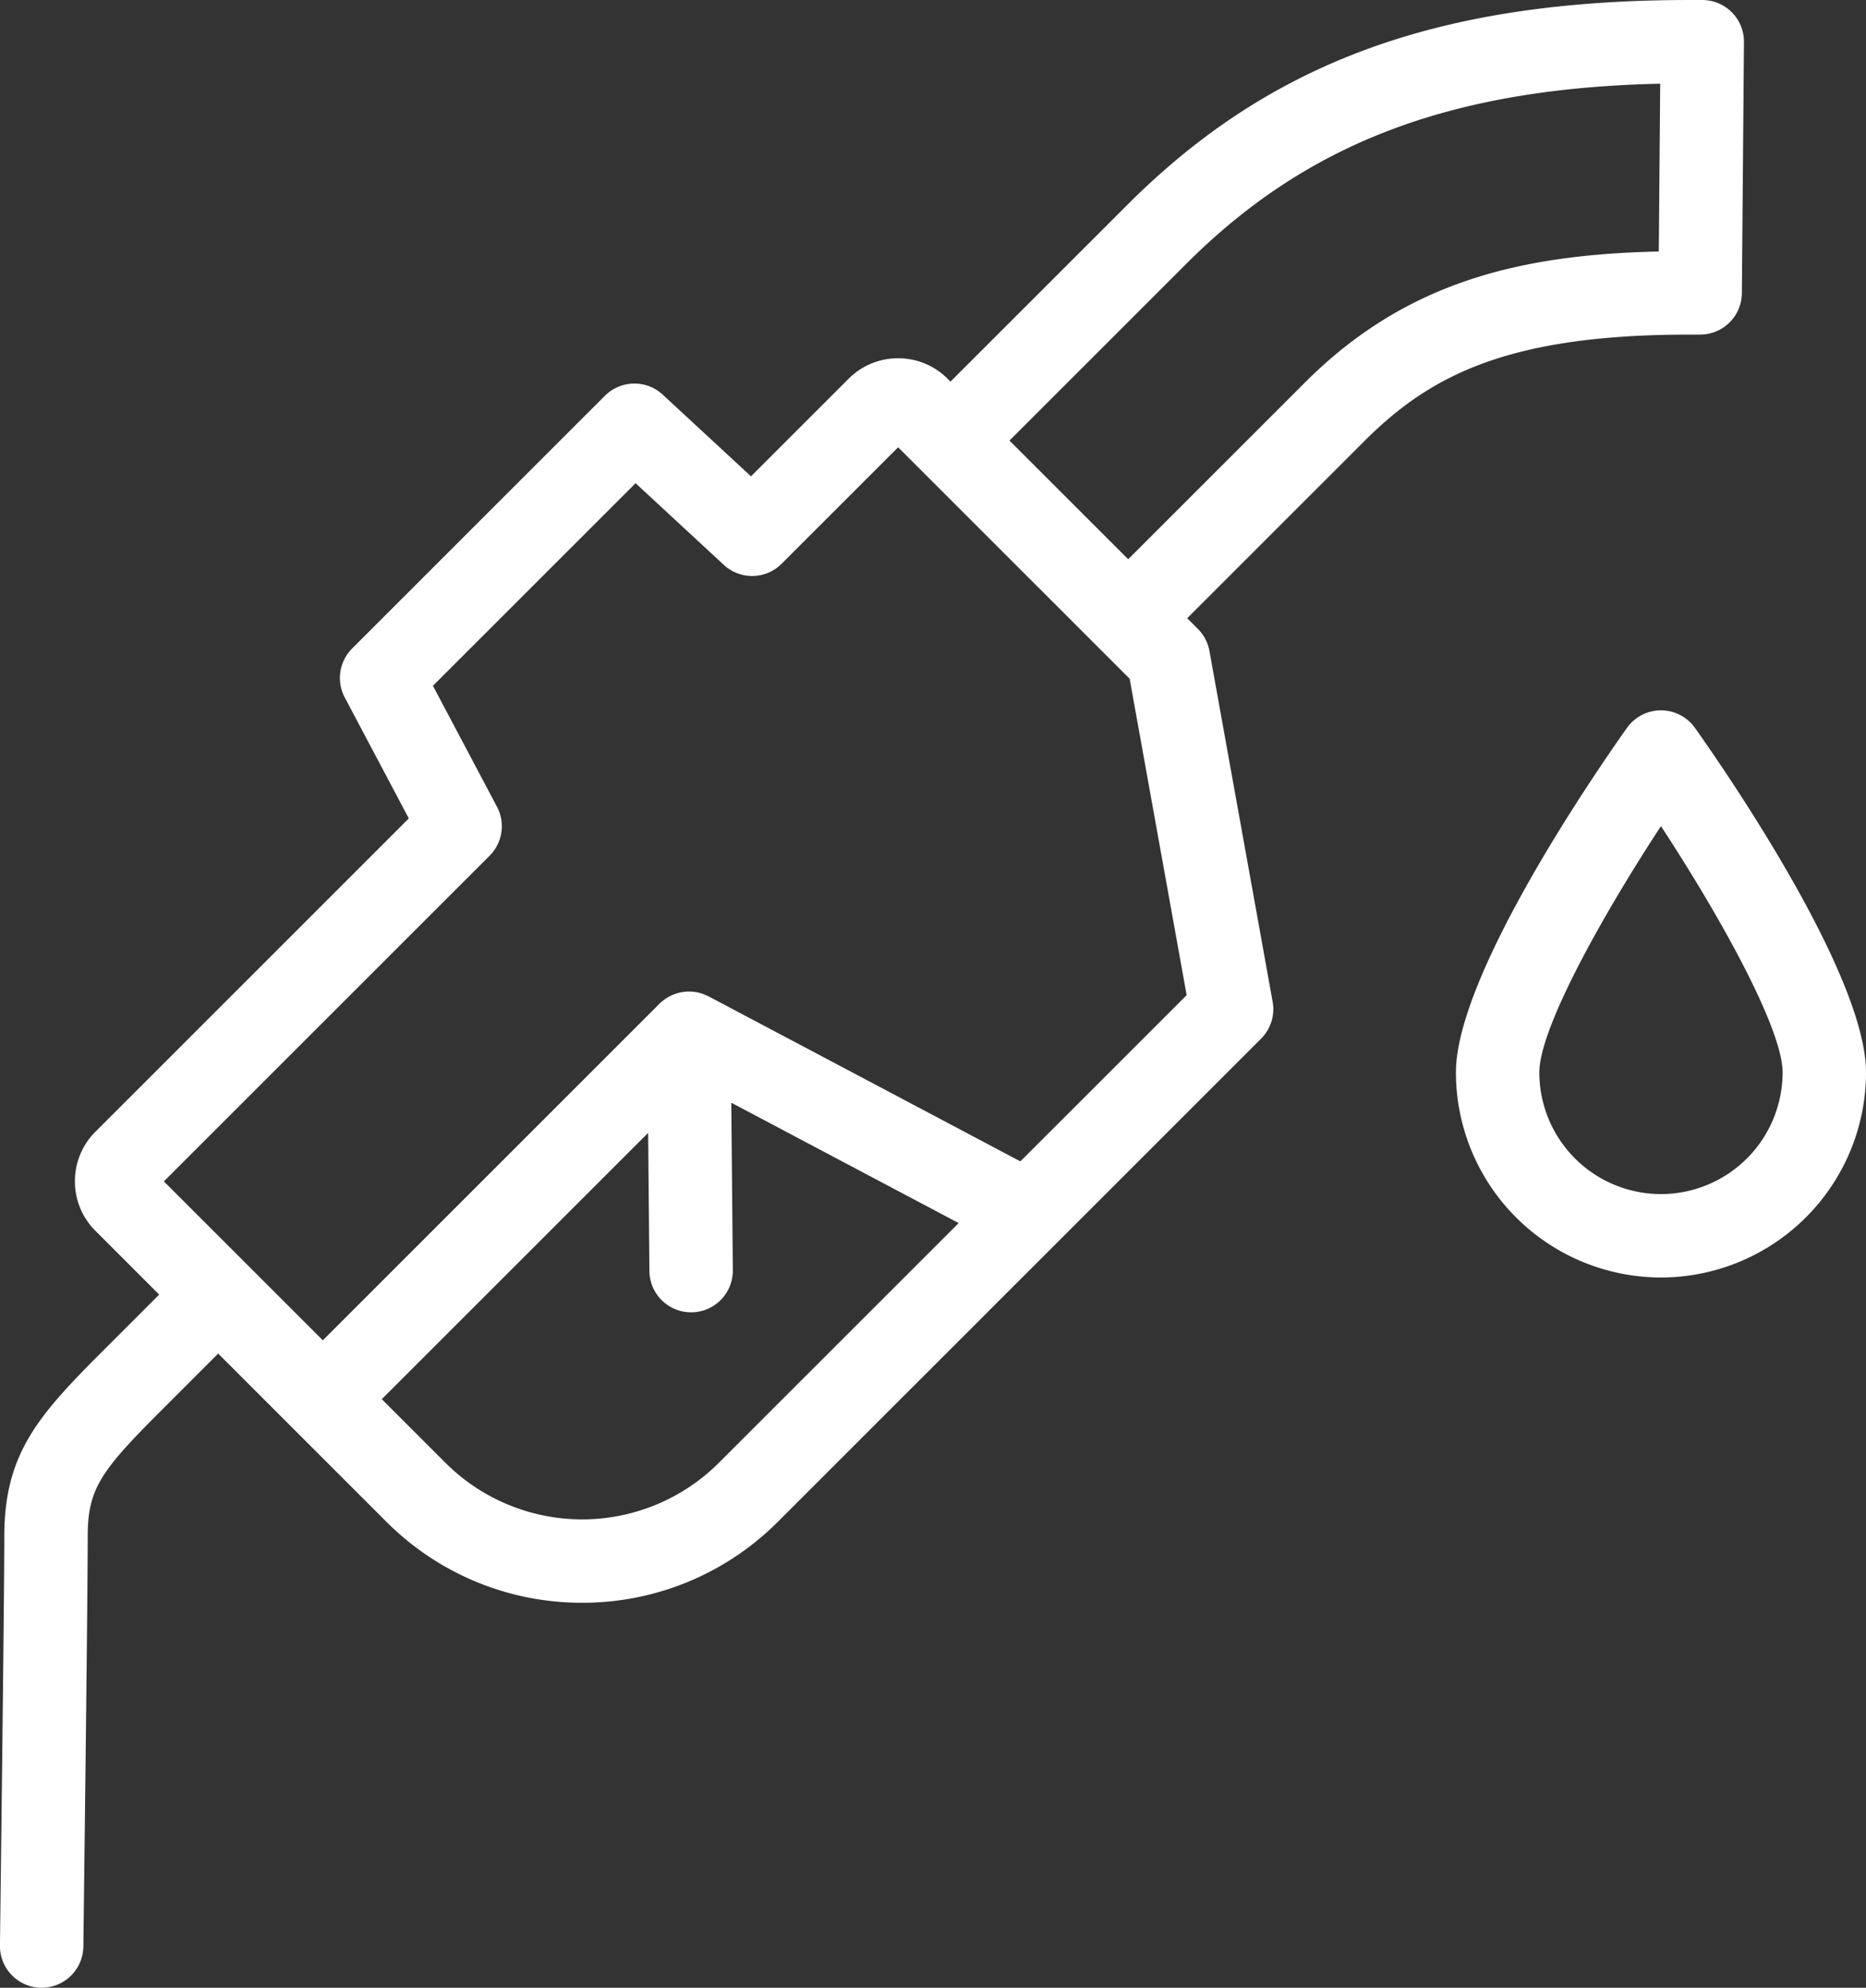<svg xmlns="http://www.w3.org/2000/svg" width="155.492" height="165.671" viewBox="0 0 155.492 165.671">
  <rect x="0" y="0" width="155.492" height="165.671" fill="#333333" stroke="none"/>
  <g id="Groupe_62" data-name="Groupe 62" transform="translate(2787.203 397.85)">
    <path id="Tracé_1832" data-name="Tracé 1832" d="M-2557.823-294.169a3.477,3.477,0,0,0-2.835-1.465,3.475,3.475,0,0,0-2.834,1.465c-2.38,3.355-14.252,20.51-14.252,28.719a17.105,17.105,0,0,0,17.086,17.086,17.105,17.105,0,0,0,17.087-17.086C-2543.572-273.659-2555.444-290.814-2557.823-294.169Zm-2.835,38.854a10.147,10.147,0,0,1-10.136-10.136c0-3.679,5.264-13.1,10.136-20.531,4.872,7.434,10.136,16.852,10.136,20.531A10.147,10.147,0,0,1-2560.659-255.315Z" transform="translate(-88.139 -43.012)" fill="#fff"/>
    <path id="Tracé_1833" data-name="Tracé 1833" d="M-2646.431-369.962q.431,0,.871,0h.029a3.476,3.476,0,0,0,2.437-1,3.475,3.475,0,0,0,1.039-2.449l.175-20.938a3.476,3.476,0,0,0-3.446-3.5c-.366,0-.727,0-1.088,0-20.855,0-34.909,5.131-46.834,17.058L-2708-366.044l-.237-.237a5.8,5.8,0,0,0-4.127-1.707,5.792,5.792,0,0,0-4.127,1.707l-8.133,8.132-7.353-6.808a3.475,3.475,0,0,0-4.819.093l-21.065,21.065a3.475,3.475,0,0,0-.613,4.083l5.336,10.079-26.114,26.115a5.8,5.8,0,0,0-1.708,4.128,5.8,5.8,0,0,0,1.707,4.127l5.315,5.316-4.625,4.625c-5.442,5.443-8.281,8.605-8.281,15.533,0,5.363-.359,33.808-.363,34.095a3.475,3.475,0,0,0,3.431,3.519h.045a3.476,3.476,0,0,0,3.474-3.431c.015-1.172.363-28.776.363-34.183,0-3.995,1.1-5.475,6.246-10.617l4.625-4.626,14.03,14.031a22.978,22.978,0,0,0,16.3,6.739,22.978,22.978,0,0,0,16.3-6.74l40.275-40.276a3.473,3.473,0,0,0,.963-3.073l-5.266-29.236a3.469,3.469,0,0,0-.963-1.841l-.891-.891,14.749-14.749C-2668.049-366.553-2661.566-369.962-2646.431-369.962Zm-80.88,94.041a16.116,16.116,0,0,1-22.763,0l-5.314-5.314,22.194-22.193.106,11.511a3.475,3.475,0,0,0,3.475,3.444h.032a3.476,3.476,0,0,0,3.444-3.507l-.128-13.962,18.946,10.03Zm25.133-25.133-25.963-13.745-.016-.009-.011-.006-.011,0a3.365,3.365,0,0,0-.468-.2c-.021-.008-.041-.016-.062-.023a3.4,3.4,0,0,0-.474-.118l-.1-.015a3.467,3.467,0,0,0-.449-.039l-.048,0h-.047a3.411,3.411,0,0,0-.445.036l-.091.014a3.465,3.465,0,0,0-.945.3l-.072.036a3.442,3.442,0,0,0-.424.256l-.049.038a3.385,3.385,0,0,0-.382.324l-.017.014-.017.017-.009.009-28.024,28.024-13.245-13.245,27.143-27.143a3.476,3.476,0,0,0,.613-4.083l-5.336-10.079,16.886-16.886,7.352,6.808a3.473,3.473,0,0,0,4.818-.093l9.709-9.709,19.291,19.29,4.751,26.376Zm8.986-50.185-9.891-9.891,14.749-14.749c10.038-10.038,21.975-14.61,39.473-14.994l-.116,13.985c-11.531.255-21.08,2.513-29.466,10.9Z" fill="#fff"/>
  </g>
</svg>
